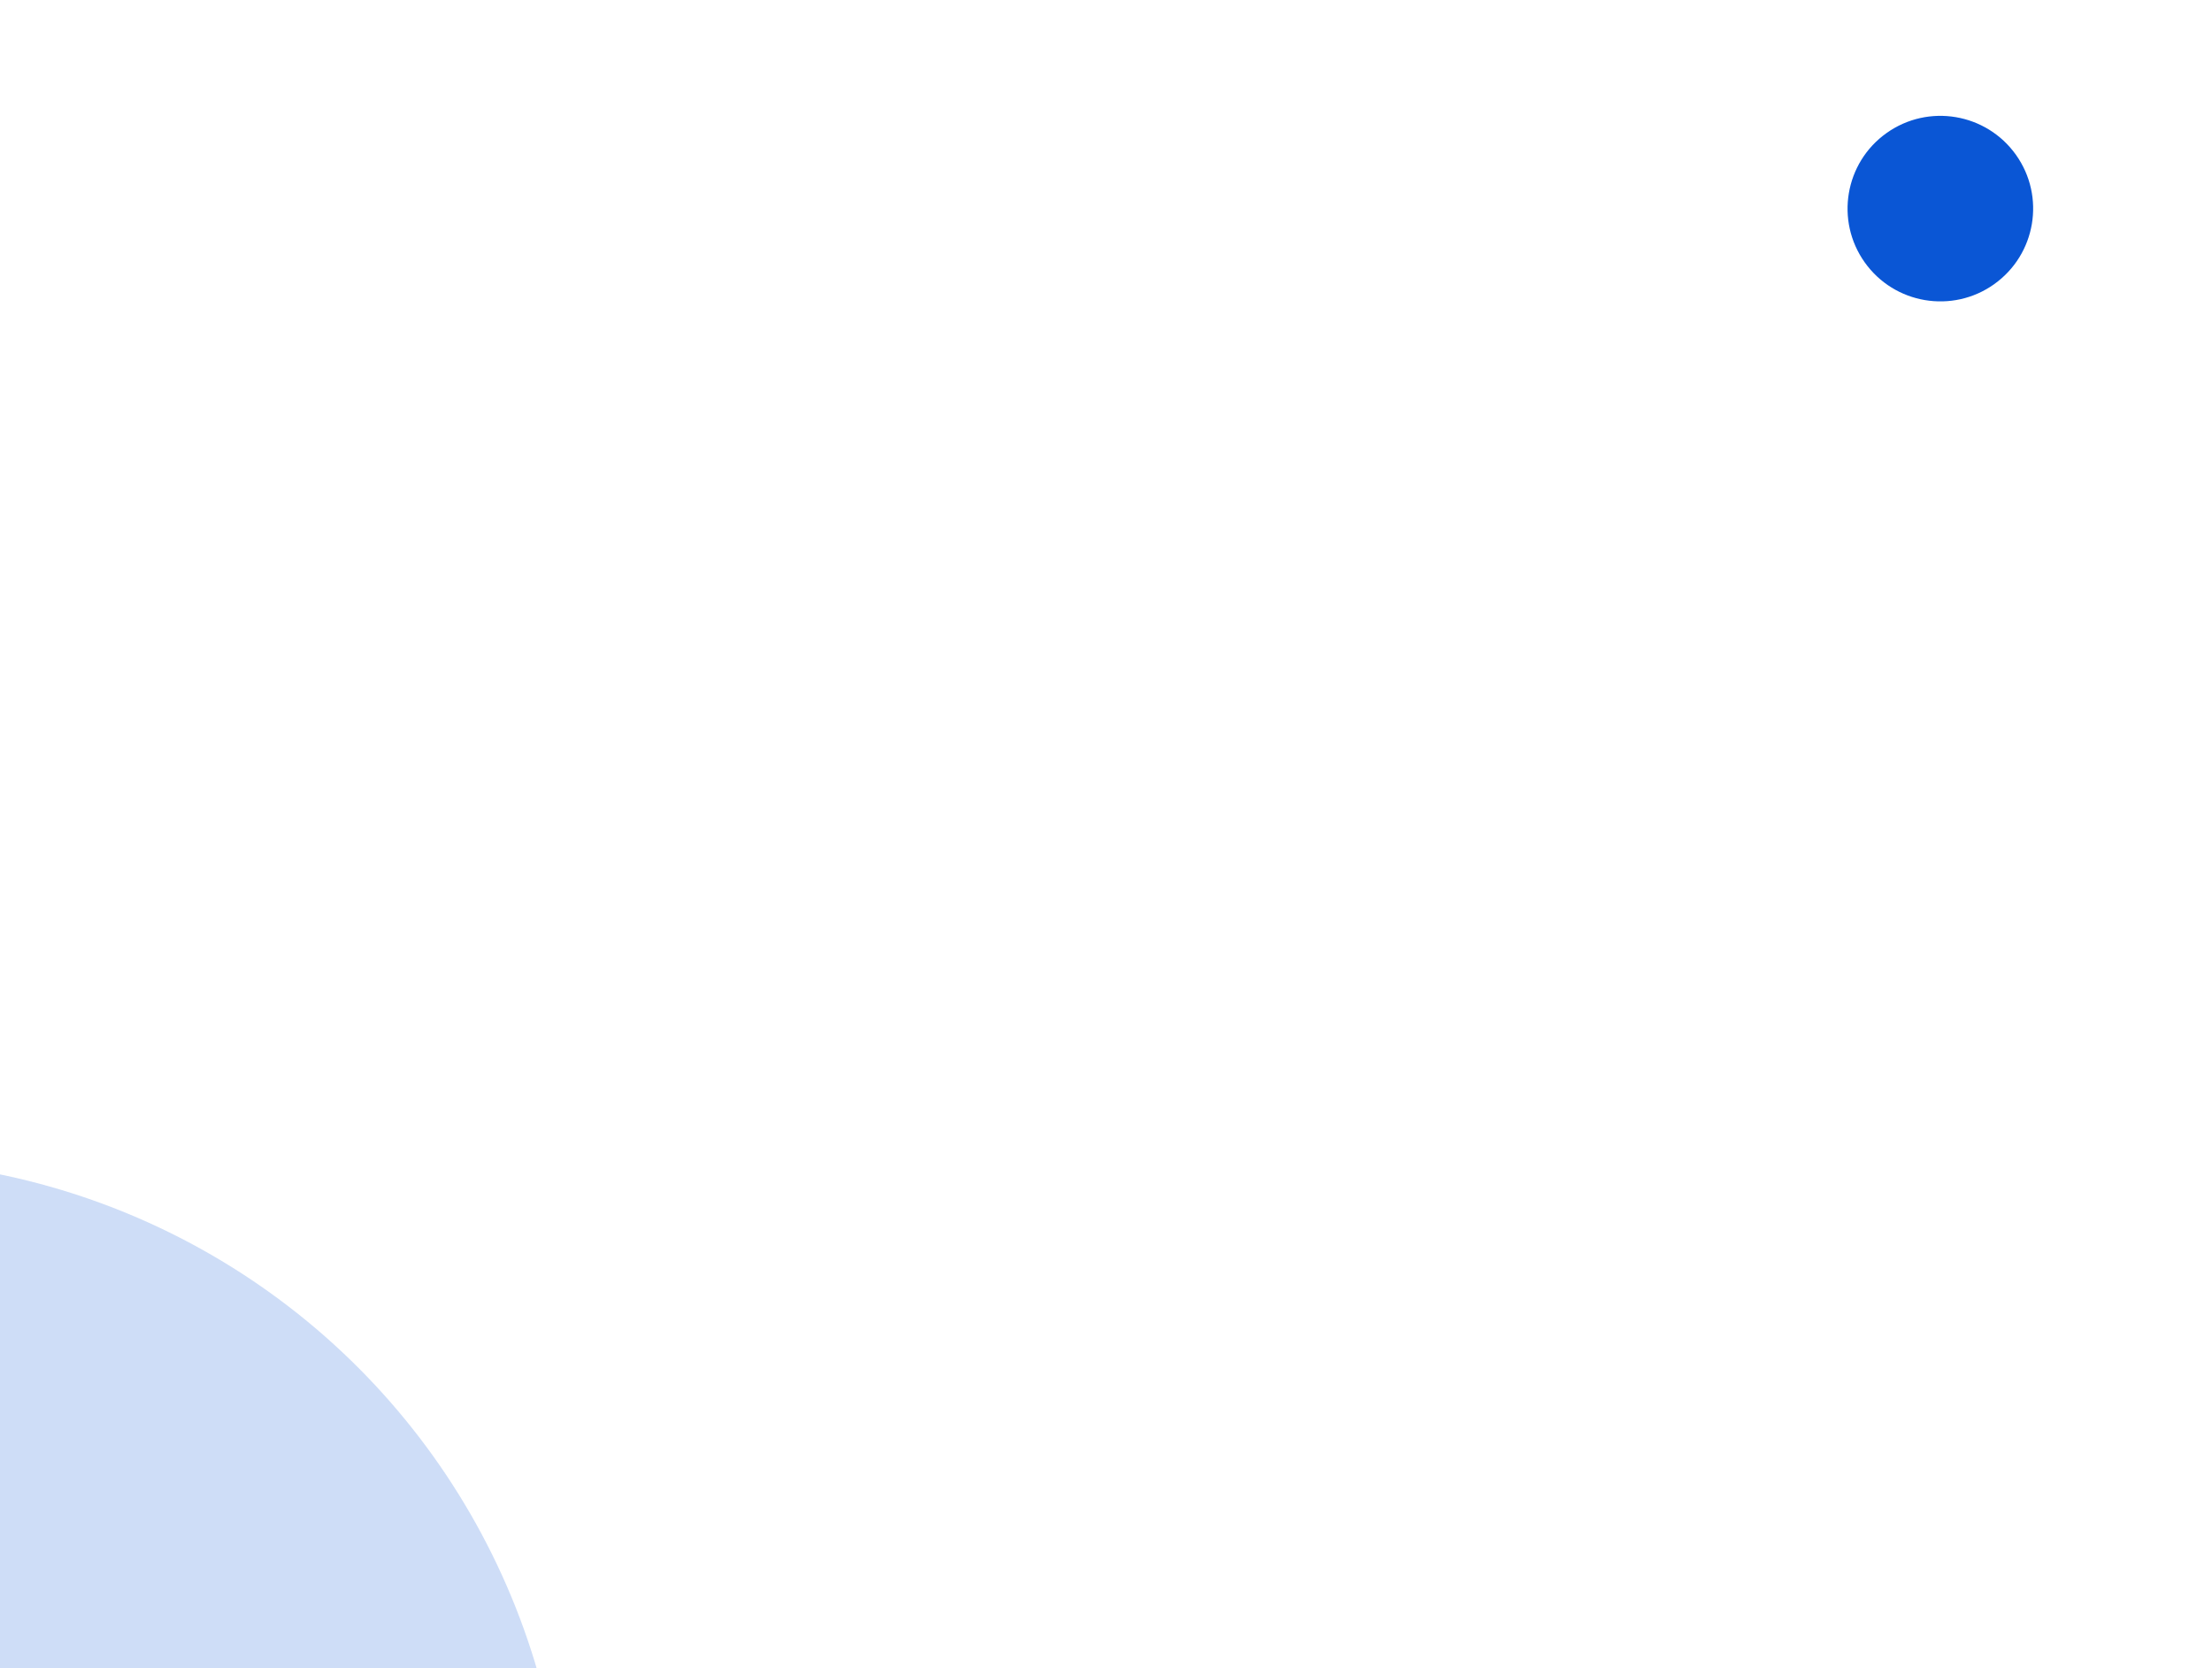<svg width="309" height="233" viewBox="0 0 309 233" fill="none" xmlns="http://www.w3.org/2000/svg">
    <path d="M205.669 84.01C234.451 77.832 253.056 73.527 278.704 55.29C307.722 34.657 309 2.16 309 2.16C309 2.16 277.867 -7.291 248.849 13.342C223.224 31.562 213.093 47.644 197.753 72.891L199.985 76.027C188.937 84.284 147.879 111.968 74.103 128.77C61.809 123.365 46.937 125.583 36.719 135.523C33.232 128.844 24.994 126.257 18.313 129.742C11.632 133.227 9.043 141.461 12.53 148.14C5.879 145.38 -1.747 148.533 -4.508 155.181C-4.834 155.971 -5.073 156.774 -5.237 157.581C-7.507 156.192 -10.147 155.335 -12.991 155.204C-21.979 154.794 -29.595 161.745 -30.005 170.729C-35.54 153.114 -54.312 143.32 -71.932 148.852C-89.554 154.384 -99.352 173.148 -93.818 190.76C-98.162 183.077 -107.916 180.371 -115.6 184.713C-123.286 189.056 -125.993 198.806 -121.649 206.486C-128.313 203.316 -136.285 206.146 -139.456 212.804C-140.835 215.701 -141.077 218.844 -140.364 221.731C-143.427 220.158 -147.062 219.667 -150.643 220.652C-158.229 222.739 -162.684 230.574 -160.596 238.156C-166.292 230.16 -177.395 228.291 -185.394 233.982C-191.208 238.119 -193.766 245.11 -192.553 251.69C-198.918 240.905 -211.907 235.225 -224.59 238.65C-237.68 242.182 -246.17 254.261 -245.686 267.252C-247.828 261.457 -253.248 257.182 -259.812 256.826C-268.628 256.345 -276.167 263.097 -276.647 271.91C-288.349 264.314 -303.998 267.638 -311.597 279.334C-316.513 286.9 -316.832 296.109 -313.295 303.728C-316.173 302.558 -319.424 302.239 -322.673 303.029C-330.887 305.035 -335.921 313.313 -333.913 321.524C-337.972 315.226 -346.368 313.404 -352.672 317.461C-355.766 319.45 -357.773 322.489 -358.54 325.809C-360.846 321.635 -364.962 318.516 -370.033 317.679C-378.825 316.231 -387.124 322.183 -388.573 330.972C-392.255 318.499 -405.358 311.374 -417.833 315.058C-430.311 318.738 -437.44 331.836 -433.754 344.305C-438.213 336.749 -447.957 334.235 -455.516 338.692C-463.075 343.148 -465.59 352.888 -461.131 360.444C-467.867 364.626 -472.149 371.262 -473.538 378.476L-491 384.639L-365.265 608.7L-249.297 687L-235.274 664.745C-230.684 669.566 -224.632 673.092 -217.62 674.554C-199.254 678.386 -181.258 666.609 -177.425 648.248C-170.801 651.838 -162.519 649.378 -158.932 642.756C-155.34 636.135 -157.802 627.857 -164.426 624.271C-157.368 622.843 -152.809 615.966 -154.238 608.912C-154.406 608.075 -154.658 607.275 -154.974 606.515C-152.314 606.401 -149.648 605.635 -147.217 604.153C-139.537 599.471 -137.106 589.452 -141.793 581.772C-127.351 593.283 -106.309 590.914 -94.796 576.479C-83.28 562.043 -85.65 541.014 -100.092 529.503C-92.194 533.445 -82.594 530.239 -78.65 522.344C-74.706 514.449 -77.913 504.854 -85.812 500.911C-78.515 499.816 -73.488 493.013 -74.585 485.72C-75.062 482.547 -76.619 479.808 -78.825 477.811C-75.405 477.405 -72.117 475.778 -69.699 472.958C-64.578 466.989 -65.267 458.002 -71.236 452.883C-62.039 456.332 -51.791 451.677 -48.341 442.485C-45.832 435.806 -47.624 428.58 -52.312 423.801C-41 429.185 -27.056 426.638 -18.455 416.709C-9.578 406.465 -9.296 391.707 -16.962 381.208C-11.942 384.817 -5.063 385.332 0.583 381.957C8.162 377.43 10.633 367.616 6.104 360.041C20.055 359.798 31.171 348.301 30.929 334.353C30.774 325.332 25.889 317.521 18.693 313.179C21.733 312.54 24.611 310.988 26.86 308.517C32.55 302.266 32.089 292.586 25.835 286.9C32.721 289.857 40.704 286.671 43.659 279.788C45.112 276.41 45.075 272.77 43.854 269.587C48.101 271.759 53.259 272.048 57.933 269.903C66.033 266.189 69.584 256.617 65.872 248.524C75.902 256.806 90.75 255.394 99.035 245.368C107.32 235.343 105.908 220.501 95.878 212.219C103.8 215.994 113.285 212.633 117.061 204.711C120.739 197 117.646 187.806 110.162 183.845C118.374 166.221 141.378 129.62 203.565 81.058L205.665 84.01H205.669Z" fill="white"/>
    <path d="M218.607 34.933C213.483 39.91 206.038 50.484 203.392 55.865C203.392 55.865 191.926 46.374 186.59 50.44L198.897 30.453C198.897 30.453 190.558 47.083 218.607 34.933Z" fill="white"/>
    <path d="M248.03 76.437L248.035 76.434V76.431L248.03 76.437Z" fill="white"/>
    <path d="M248.03 76.437C241.643 79.639 229.214 83.203 223.261 83.936C223.261 83.936 228.469 97.877 222.878 101.577L245.806 96.512C245.806 96.512 227.36 98.932 248.03 76.437Z" fill="white"/>
    <g opacity="0.2" filter="url(#filter0_f_56_2537)">
        <circle cx="-20" cy="261" r="99" fill="#0A56D5"/>
    </g>
    <path d="M278.567 39.699C272.733 43.846 264.639 42.482 260.49 36.65C256.341 30.819 257.706 22.729 263.54 18.582C269.374 14.434 277.467 15.799 281.616 21.627C285.766 27.458 284.4 35.548 278.567 39.695V39.699Z" fill="#0A56D5"/>
    <defs>
        <filter id="filter0_f_56_2537" x="-219" y="62" width="398" height="398" filterUnits="userSpaceOnUse" color-interpolation-filters="sRGB">
            <feFlood flood-opacity="0" result="BackgroundImageFix"/>
            <feBlend mode="normal" in="SourceGraphic" in2="BackgroundImageFix" result="shape"/>
            <feGaussianBlur stdDeviation="50" result="effect1_foregroundBlur_56_2537"/>
        </filter>
    </defs>
</svg>
